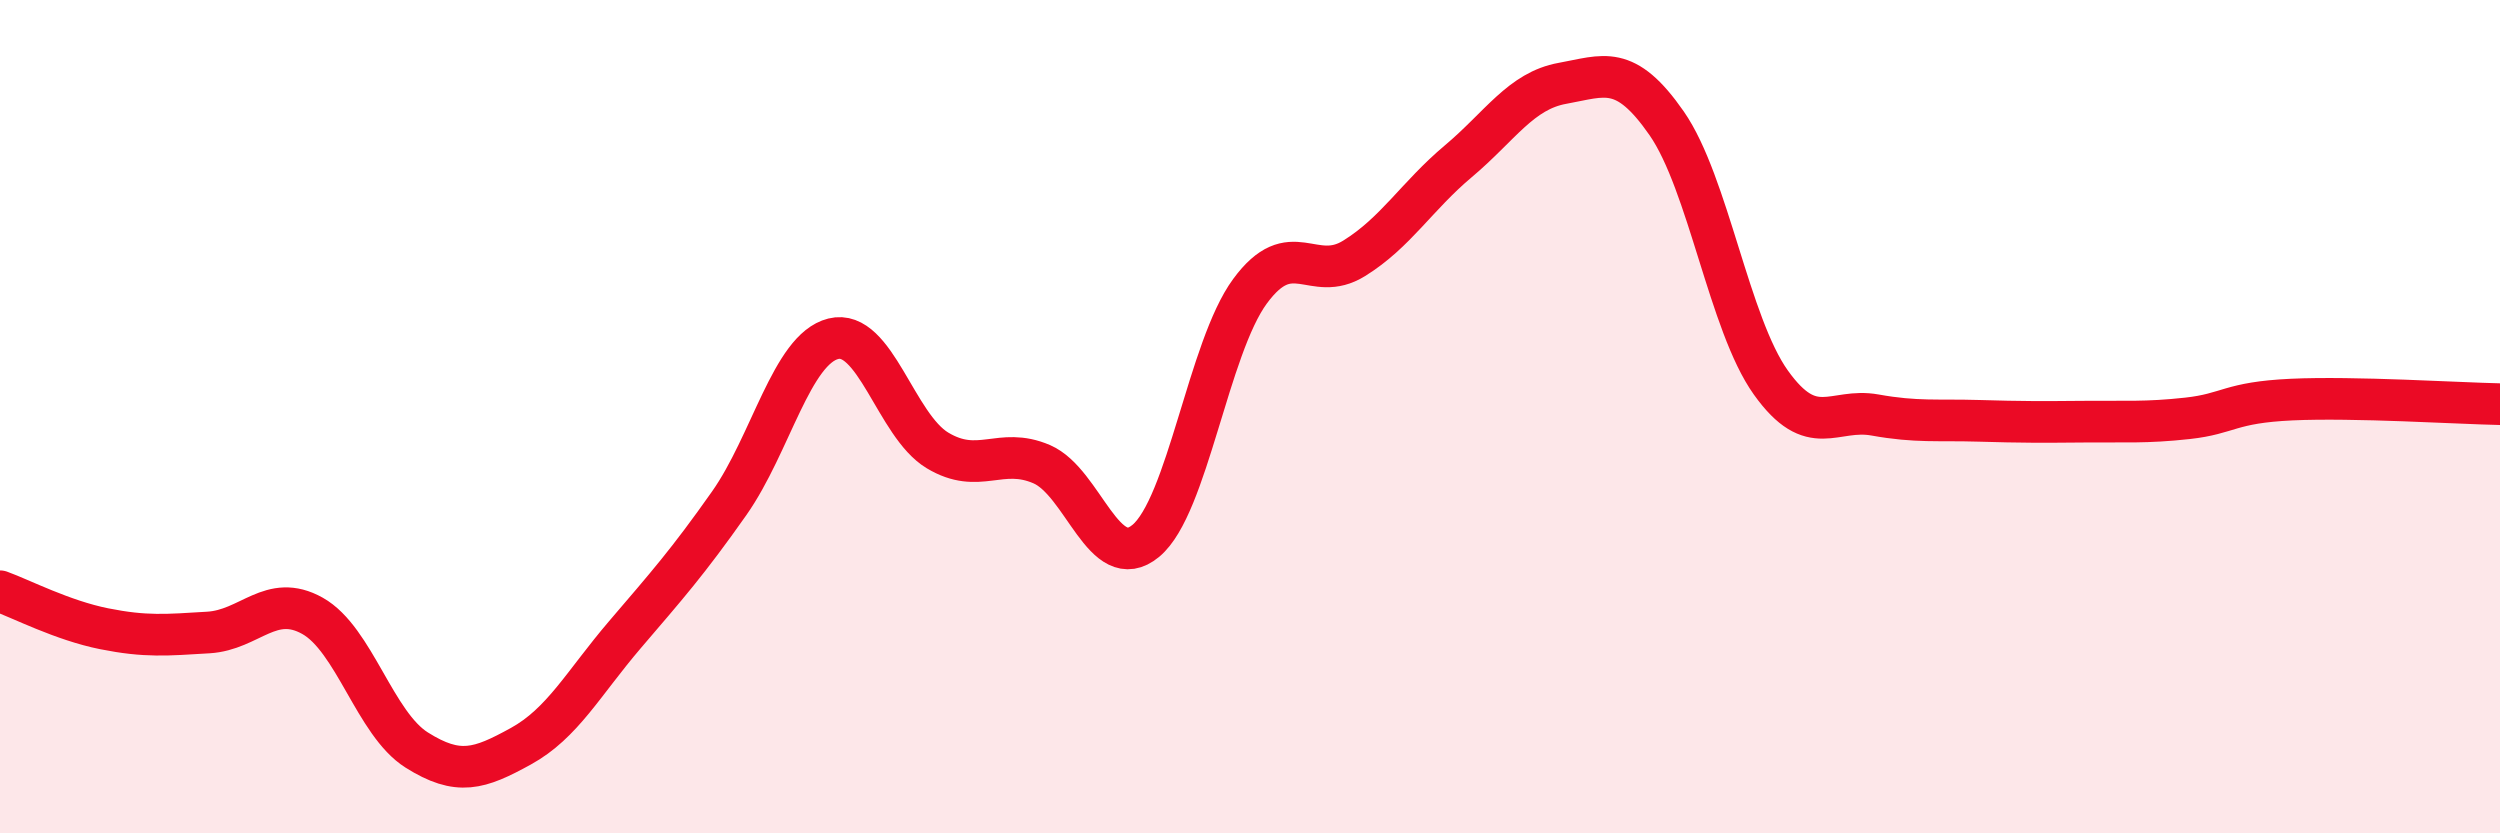 
    <svg width="60" height="20" viewBox="0 0 60 20" xmlns="http://www.w3.org/2000/svg">
      <path
        d="M 0,14.19 C 0.5,14.37 1.5,14.89 2.5,15.09 C 3.5,15.29 4,15.24 5,15.18 C 6,15.12 6.5,14.22 7.5,14.78 C 8.5,15.34 9,17.37 10,18 C 11,18.63 11.5,18.46 12.5,17.91 C 13.5,17.36 14,16.4 15,15.23 C 16,14.06 16.5,13.5 17.5,12.08 C 18.5,10.66 19,8.38 20,8.13 C 21,7.88 21.5,10.21 22.5,10.81 C 23.5,11.41 24,10.71 25,11.14 C 26,11.57 26.5,13.81 27.5,12.98 C 28.5,12.15 29,8.35 30,6.99 C 31,5.63 31.5,6.82 32.5,6.2 C 33.5,5.58 34,4.71 35,3.87 C 36,3.03 36.5,2.18 37.5,2 C 38.5,1.82 39,1.52 40,2.96 C 41,4.4 41.5,7.78 42.5,9.18 C 43.5,10.58 44,9.78 45,9.96 C 46,10.14 46.5,10.07 47.5,10.1 C 48.5,10.13 49,10.13 50,10.12 C 51,10.11 51.5,10.15 52.5,10.04 C 53.5,9.93 53.5,9.66 55,9.59 C 56.5,9.52 59,9.68 60,9.7L60 20L0 20Z"
        fill="#EB0A25"
        opacity="0.1"
        stroke-linecap="round"
        stroke-linejoin="round"
      />
      <path
        d="M 0,14.19 C 0.5,14.37 1.5,14.89 2.5,15.09 C 3.5,15.29 4,15.24 5,15.18 C 6,15.12 6.5,14.22 7.5,14.78 C 8.5,15.34 9,17.37 10,18 C 11,18.63 11.5,18.46 12.5,17.91 C 13.5,17.36 14,16.4 15,15.23 C 16,14.06 16.5,13.5 17.5,12.08 C 18.5,10.66 19,8.38 20,8.13 C 21,7.88 21.5,10.21 22.5,10.81 C 23.5,11.41 24,10.71 25,11.14 C 26,11.57 26.5,13.81 27.5,12.98 C 28.5,12.15 29,8.35 30,6.99 C 31,5.63 31.5,6.82 32.5,6.2 C 33.5,5.58 34,4.71 35,3.87 C 36,3.03 36.5,2.18 37.5,2 C 38.5,1.82 39,1.52 40,2.96 C 41,4.4 41.5,7.78 42.5,9.18 C 43.5,10.58 44,9.78 45,9.96 C 46,10.14 46.5,10.07 47.5,10.1 C 48.5,10.13 49,10.13 50,10.12 C 51,10.11 51.5,10.15 52.5,10.04 C 53.5,9.93 53.5,9.66 55,9.59 C 56.5,9.52 59,9.68 60,9.7"
        stroke="#EB0A25"
        stroke-width="1"
        fill="none"
        stroke-linecap="round"
        stroke-linejoin="round"
      />
    </svg>
  